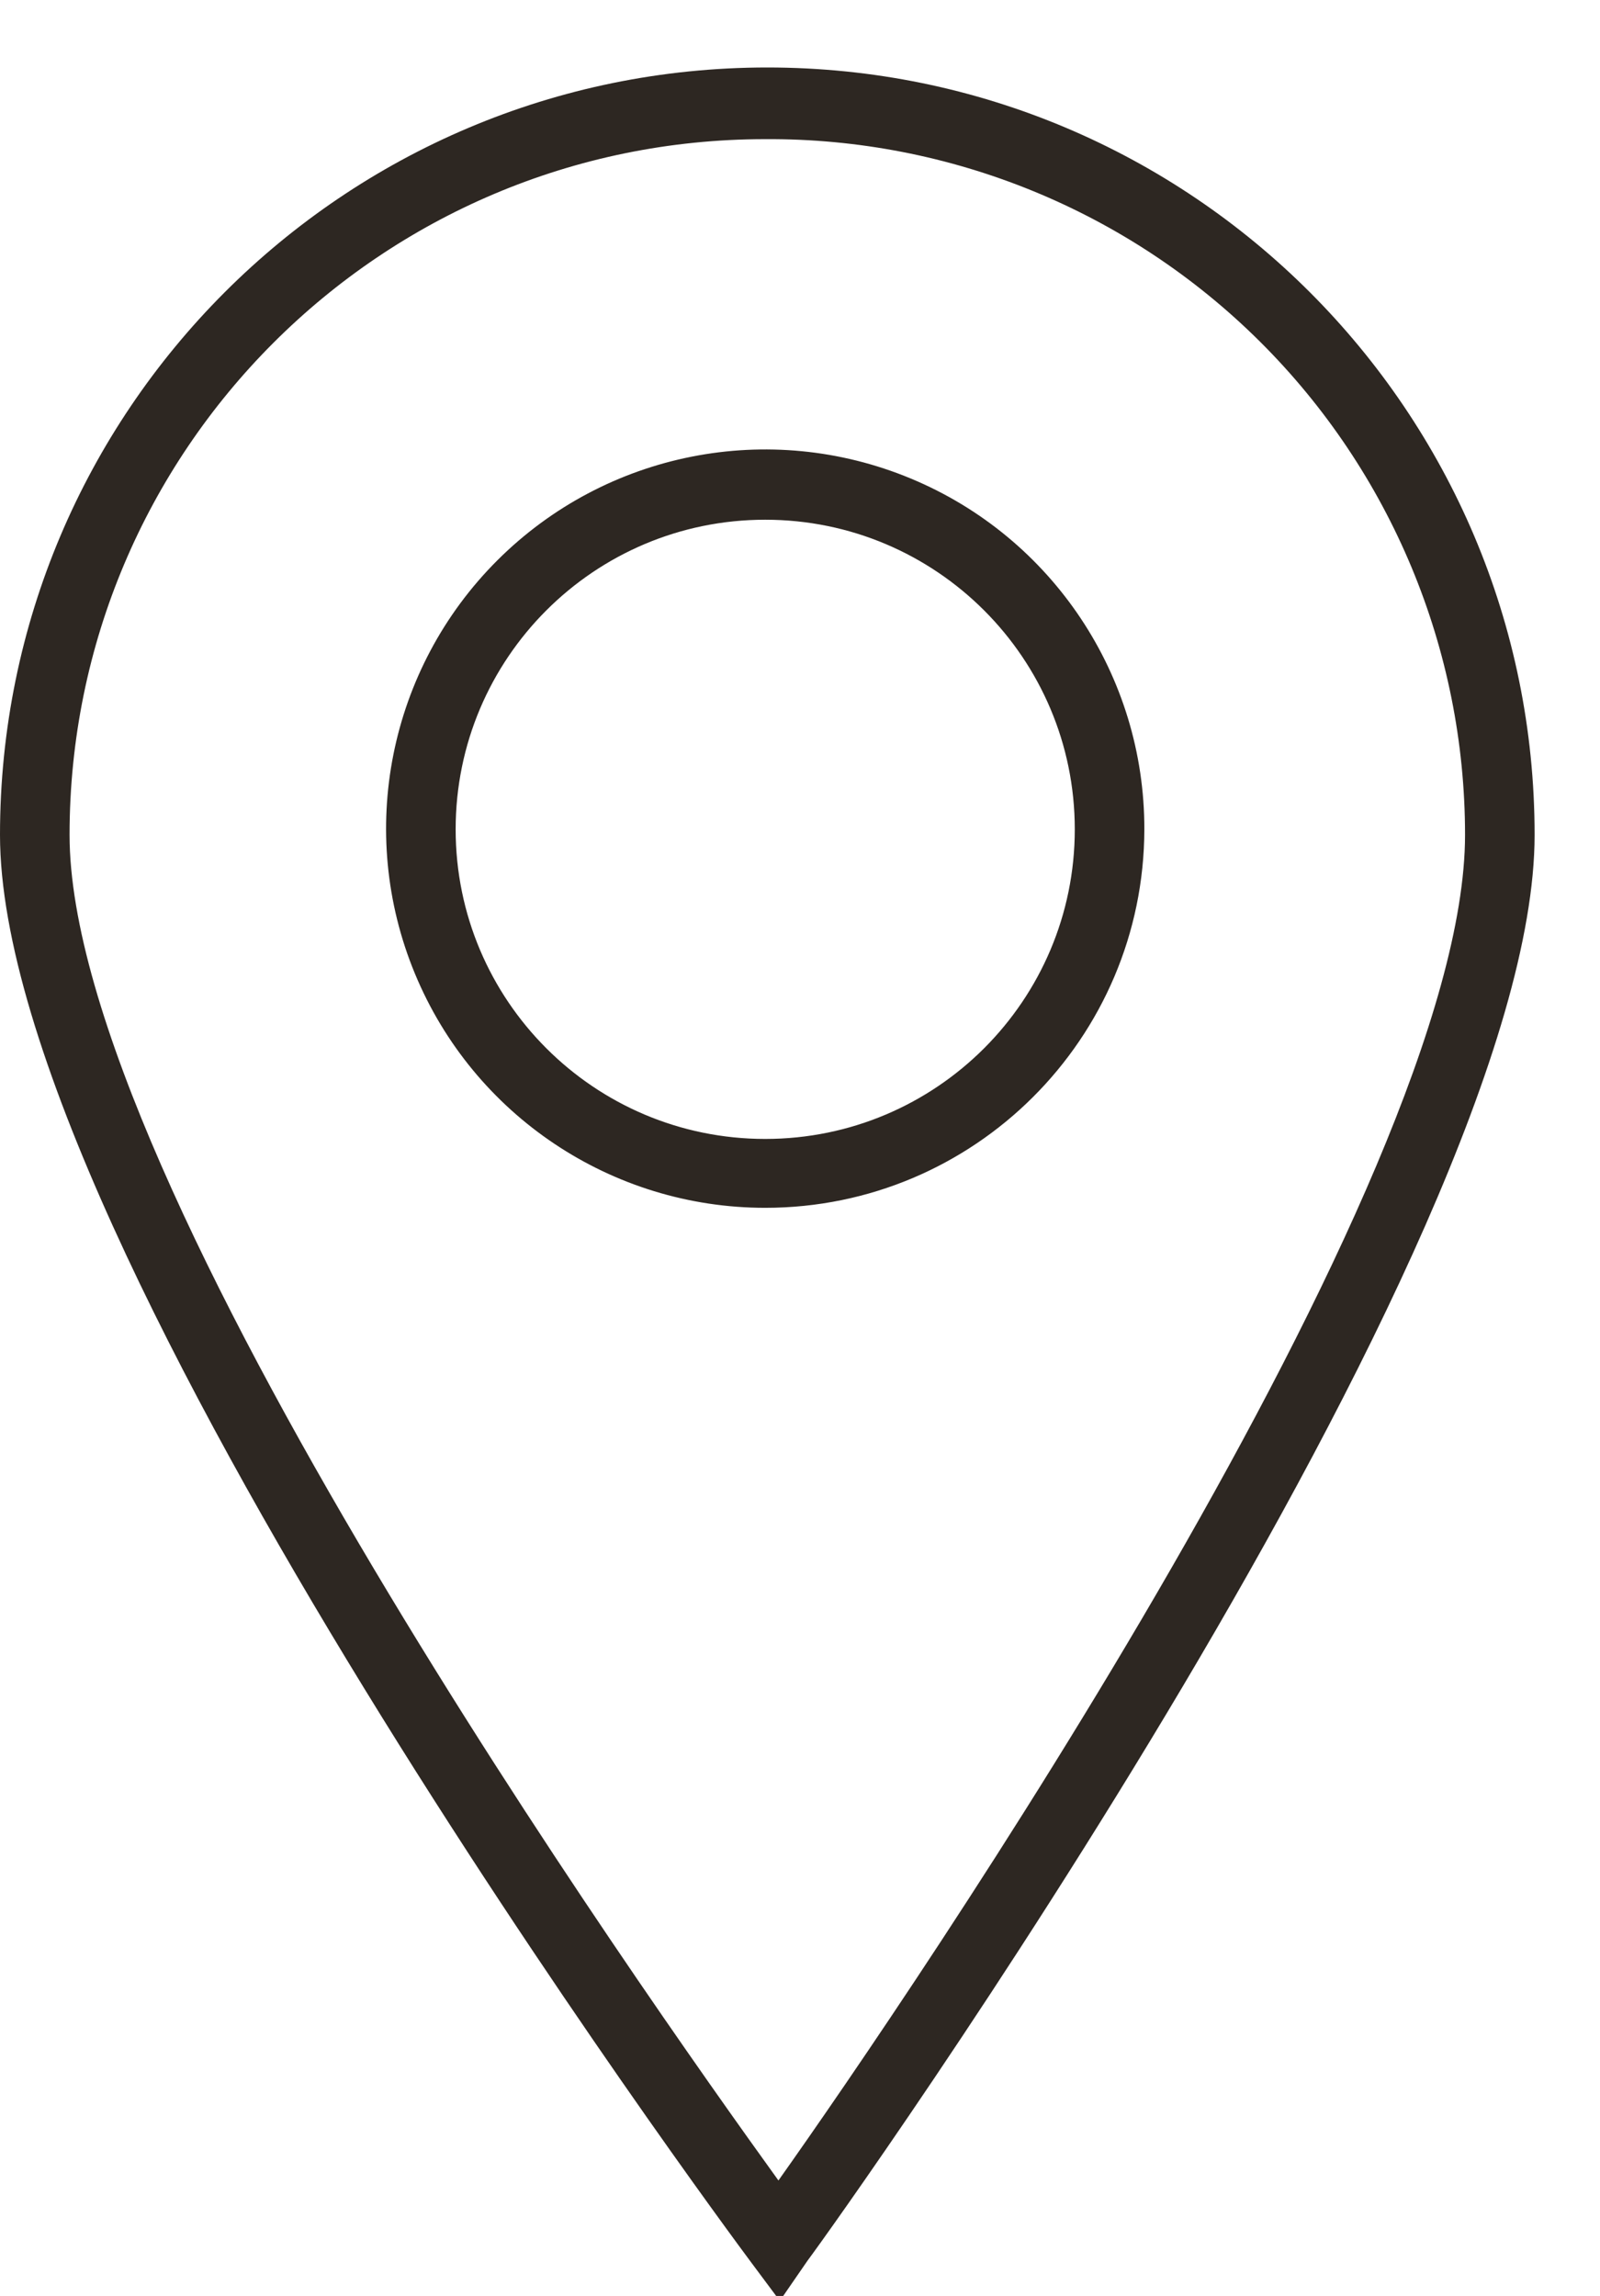 <?xml version="1.0" encoding="UTF-8"?>
<svg width="23px" height="33px" viewBox="0 0 23 33" version="1.1" xmlns="http://www.w3.org/2000/svg" xmlns:xlink="http://www.w3.org/1999/xlink">
    <!-- Generator: Sketch 58 (84663) - https://sketch.com -->
    <title>icon-address</title>
    <desc>Created with Sketch.</desc>
    <g id="Page-1" stroke="none" stroke-width="1" fill="none" fill-rule="evenodd">
        <g id="icon-address" fill="#2D2722" fill-rule="nonzero">
            <path d="M11.21,33.07 L10.8,32.52 C10.36,31.93 0,17.94 0,12 C0,5.908 4.938,0.97 11.03,0.97 C17.122,0.97 22.06,5.908 22.06,12 C22.06,17.91 12.06,31.89 11.61,32.49 L11.21,33.07 Z M11,2 C5.477,2 1,6.477 1,12 C1,17 9.25,28.65 11.19,31.34 C13.09,28.66 21.06,17 21.06,12 C21.06,9.337 19.998,6.785 18.11,4.908 C16.222,3.031 13.663,1.984 11,2 Z M11,17.36 C8.795,17.36 6.807,16.031 5.964,13.993 C5.121,11.956 5.589,9.611 7.15,8.053 C8.711,6.495 11.056,6.031 13.093,6.878 C15.129,7.724 16.454,9.715 16.45,11.92 C16.444,14.926 14.006,17.36 11,17.36 L11,17.36 Z M11,7.47 C8.542,7.47 6.55,9.462 6.55,11.92 C6.55,14.378 8.542,16.37 11,16.37 C13.458,16.37 15.45,14.378 15.45,11.92 C15.45,9.462 13.458,7.47 11,7.47 Z" id="Shape"></path>
        </g>
    </g>
</svg>